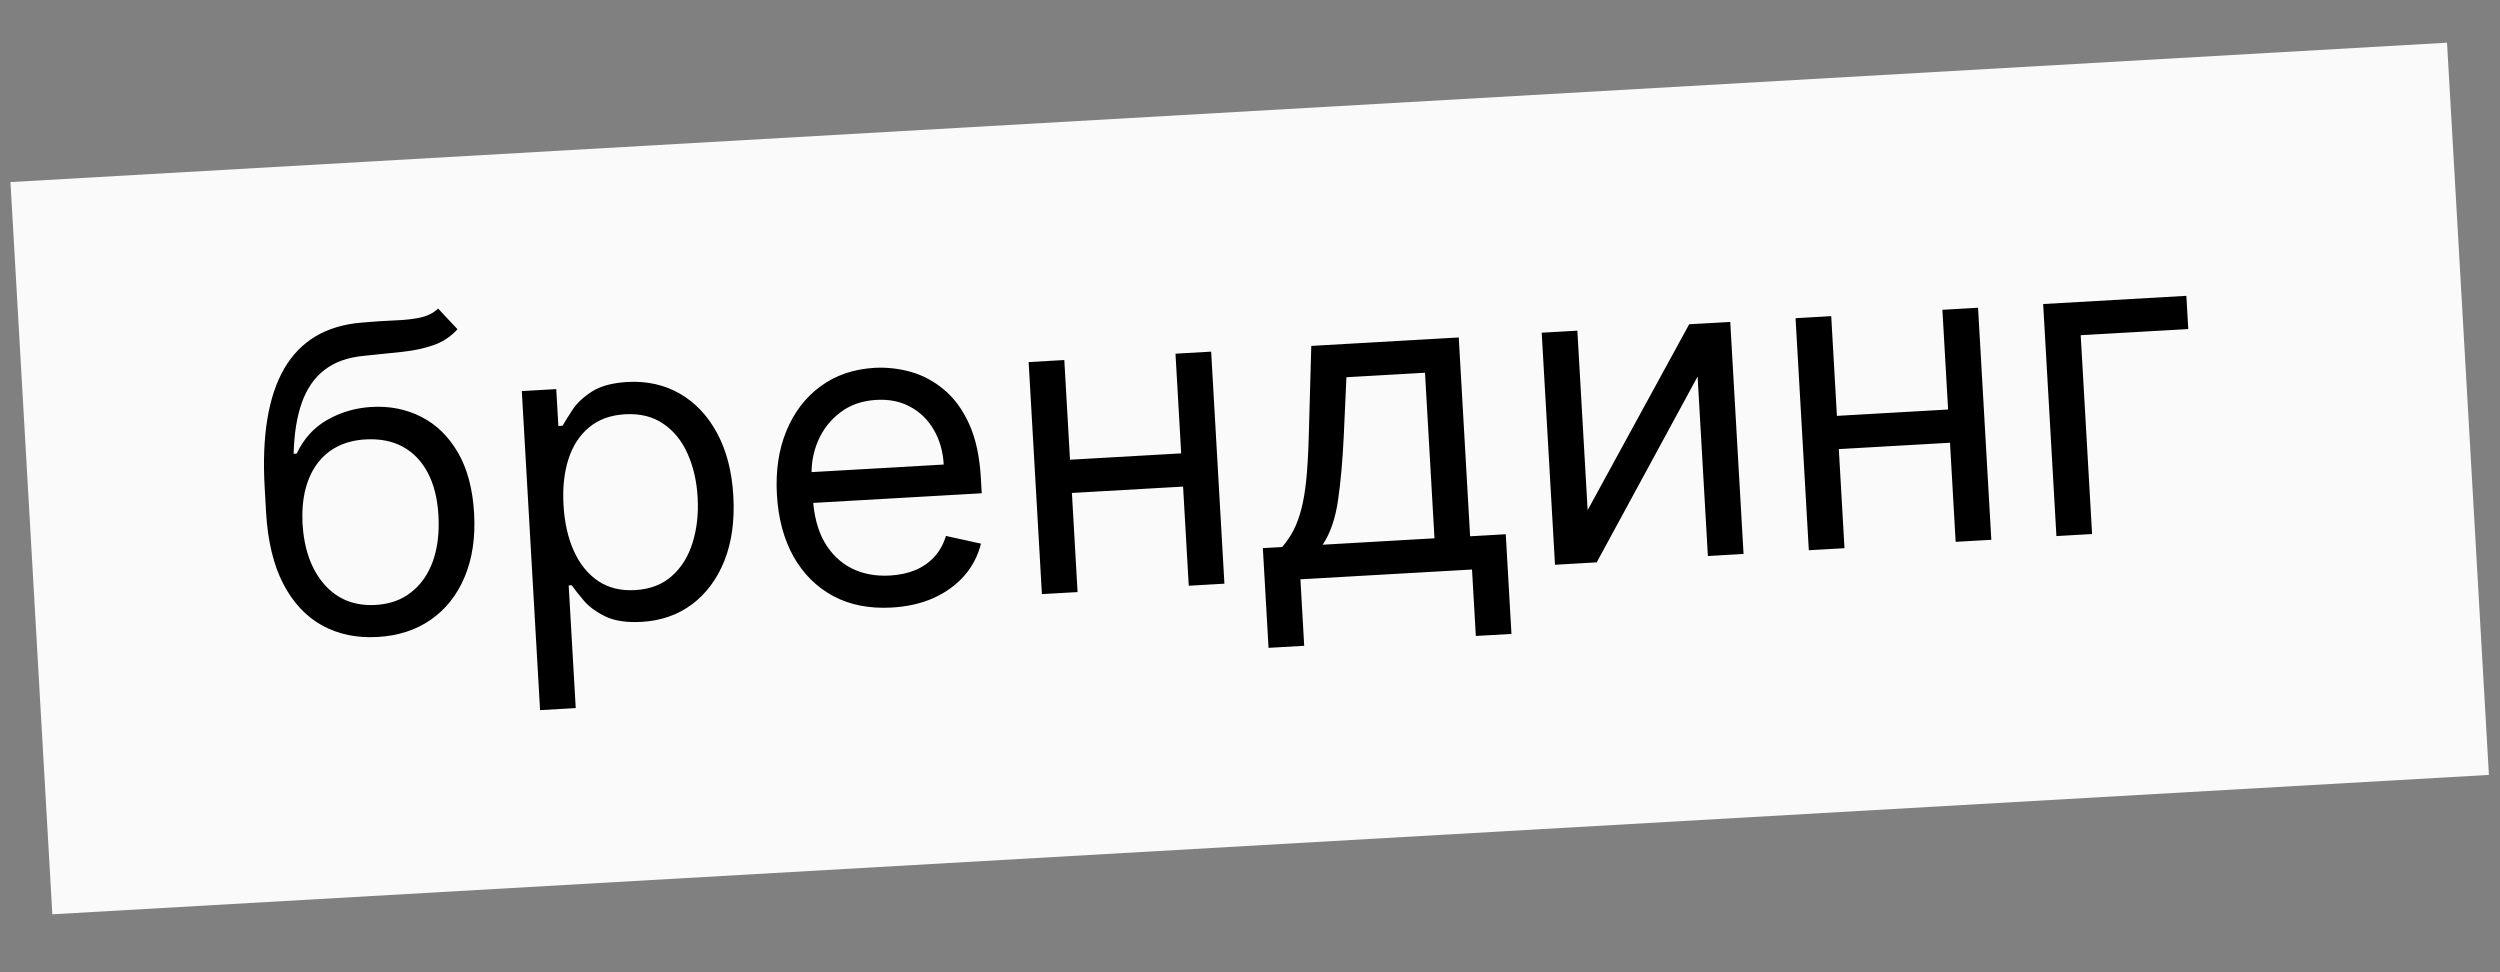 <?xml version="1.0" encoding="UTF-8"?> <svg xmlns="http://www.w3.org/2000/svg" width="72" height="28" viewBox="0 0 72 28" fill="none"><rect x="0" y="0" width="72" height="28" fill="#808080" stroke="none"/> <rect x="0.301" y="5.244" width="70.288" height="21.122" transform="rotate(-3.274 0.301 5.244)" fill="#FAFAFA"></rect> <path d="M12.618 8.886L13.176 9.483C12.984 9.692 12.757 9.843 12.495 9.937C12.232 10.03 11.934 10.095 11.598 10.132C11.262 10.169 10.889 10.207 10.479 10.248C10.015 10.292 9.638 10.427 9.345 10.654C9.052 10.88 8.835 11.195 8.692 11.599C8.549 12.003 8.471 12.493 8.457 13.07L8.544 13.065C8.747 12.635 9.042 12.309 9.431 12.089C9.82 11.869 10.244 11.746 10.702 11.72C11.224 11.69 11.701 11.785 12.133 12.005C12.565 12.224 12.916 12.566 13.187 13.031C13.458 13.496 13.614 14.079 13.654 14.781C13.694 15.48 13.603 16.09 13.383 16.612C13.165 17.134 12.841 17.545 12.41 17.846C11.982 18.145 11.469 18.311 10.872 18.345C10.274 18.379 9.743 18.268 9.277 18.013C8.811 17.754 8.438 17.354 8.156 16.811C7.875 16.265 7.711 15.581 7.663 14.757L7.623 14.043C7.537 12.556 7.725 11.413 8.186 10.615C8.65 9.818 9.39 9.377 10.406 9.292C10.765 9.26 11.086 9.239 11.367 9.228C11.649 9.218 11.893 9.191 12.1 9.147C12.307 9.103 12.48 9.016 12.618 8.886ZM10.819 17.422C11.222 17.399 11.563 17.278 11.841 17.058C12.123 16.839 12.331 16.54 12.467 16.163C12.602 15.783 12.656 15.341 12.627 14.84C12.599 14.352 12.495 13.942 12.316 13.609C12.14 13.276 11.9 13.028 11.597 12.864C11.294 12.701 10.938 12.632 10.529 12.655C10.23 12.672 9.965 12.738 9.733 12.853C9.501 12.969 9.306 13.129 9.149 13.336C8.992 13.543 8.876 13.791 8.799 14.081C8.725 14.37 8.696 14.698 8.711 15.064C8.754 15.812 8.964 16.401 9.34 16.831C9.717 17.26 10.21 17.457 10.819 17.422ZM15.554 20.452L15.028 11.263L16.02 11.206L16.081 12.268L16.203 12.261C16.271 12.14 16.367 11.986 16.491 11.799C16.616 11.608 16.802 11.435 17.046 11.278C17.293 11.119 17.634 11.026 18.069 11.001C18.631 10.969 19.136 11.082 19.581 11.338C20.026 11.595 20.384 11.975 20.654 12.477C20.925 12.98 21.08 13.582 21.12 14.284C21.16 14.992 21.075 15.612 20.864 16.145C20.653 16.675 20.342 17.094 19.932 17.403C19.522 17.709 19.038 17.878 18.481 17.91C18.052 17.934 17.704 17.883 17.438 17.755C17.172 17.625 16.963 17.473 16.814 17.298C16.664 17.12 16.548 16.973 16.465 16.855L16.378 16.86L16.581 20.393L15.554 20.452ZM16.229 14.546C16.258 15.051 16.357 15.492 16.527 15.869C16.697 16.244 16.93 16.532 17.227 16.733C17.523 16.931 17.878 17.019 18.289 16.995C18.719 16.971 19.07 16.837 19.345 16.594C19.622 16.349 19.822 16.029 19.945 15.634C20.07 15.237 20.119 14.801 20.092 14.325C20.065 13.855 19.969 13.436 19.802 13.067C19.638 12.695 19.405 12.408 19.102 12.204C18.802 11.997 18.435 11.906 18 11.931C17.582 11.955 17.237 12.081 16.965 12.309C16.693 12.534 16.495 12.839 16.371 13.224C16.248 13.607 16.2 14.047 16.229 14.546ZM25.686 17.497C25.042 17.534 24.479 17.424 23.996 17.166C23.515 16.906 23.134 16.526 22.852 16.027C22.573 15.525 22.414 14.932 22.375 14.247C22.336 13.563 22.426 12.952 22.646 12.416C22.868 11.876 23.195 11.447 23.628 11.129C24.064 10.807 24.583 10.629 25.187 10.594C25.535 10.574 25.882 10.613 26.228 10.709C26.574 10.806 26.893 10.977 27.187 11.222C27.48 11.464 27.721 11.794 27.911 12.21C28.101 12.627 28.214 13.148 28.249 13.771L28.274 14.206L23.123 14.501L23.072 13.614L27.179 13.379C27.158 13.002 27.063 12.669 26.895 12.382C26.73 12.095 26.505 11.873 26.22 11.718C25.938 11.562 25.611 11.495 25.239 11.517C24.83 11.54 24.482 11.662 24.195 11.882C23.911 12.099 23.698 12.373 23.557 12.704C23.416 13.035 23.356 13.385 23.377 13.753L23.411 14.345C23.44 14.85 23.551 15.273 23.745 15.614C23.942 15.951 24.202 16.203 24.526 16.368C24.85 16.53 25.219 16.599 25.634 16.575C25.903 16.559 26.145 16.508 26.358 16.42C26.574 16.329 26.757 16.202 26.908 16.039C27.059 15.874 27.171 15.672 27.244 15.435L28.252 15.657C28.167 15.999 28.009 16.305 27.777 16.575C27.545 16.841 27.251 17.056 26.897 17.218C26.542 17.378 26.139 17.471 25.686 17.497ZM34.262 13.043L34.317 14L30.627 14.211L30.573 13.254L34.262 13.043ZM30.652 10.369L31.034 17.052L30.007 17.11L29.625 10.428L30.652 10.369ZM34.881 10.127L35.263 16.81L34.236 16.869L33.854 10.186L34.881 10.127ZM36.534 18.658L36.37 15.786L36.927 15.754C37.055 15.604 37.164 15.444 37.253 15.273C37.342 15.102 37.416 14.901 37.476 14.671C37.538 14.437 37.586 14.155 37.62 13.825C37.653 13.491 37.677 13.089 37.691 12.62L37.765 9.962L42.012 9.719L42.339 15.445L43.366 15.386L43.53 18.257L42.504 18.316L42.394 16.402L37.452 16.684L37.561 18.599L36.534 18.658ZM38.093 15.688L41.313 15.503L41.04 10.735L38.777 10.864L38.7 12.562C38.667 13.265 38.612 13.881 38.535 14.409C38.458 14.938 38.31 15.364 38.093 15.688ZM45.724 14.692L48.648 9.339L49.831 9.272L50.214 15.954L49.187 16.013L48.891 10.844L45.985 16.196L44.784 16.265L44.401 9.582L45.428 9.523L45.724 14.692ZM56.349 11.78L56.404 12.737L52.714 12.948L52.659 11.991L56.349 11.78ZM52.739 9.105L53.121 15.788L52.094 15.847L51.712 9.164L52.739 9.105ZM56.968 8.863L57.35 15.546L56.323 15.605L55.941 8.922L56.968 8.863ZM62.967 8.52L63.022 9.477L59.924 9.654L60.252 15.38L59.225 15.439L58.843 8.756L62.967 8.52Z" fill="black"></path> </svg> 